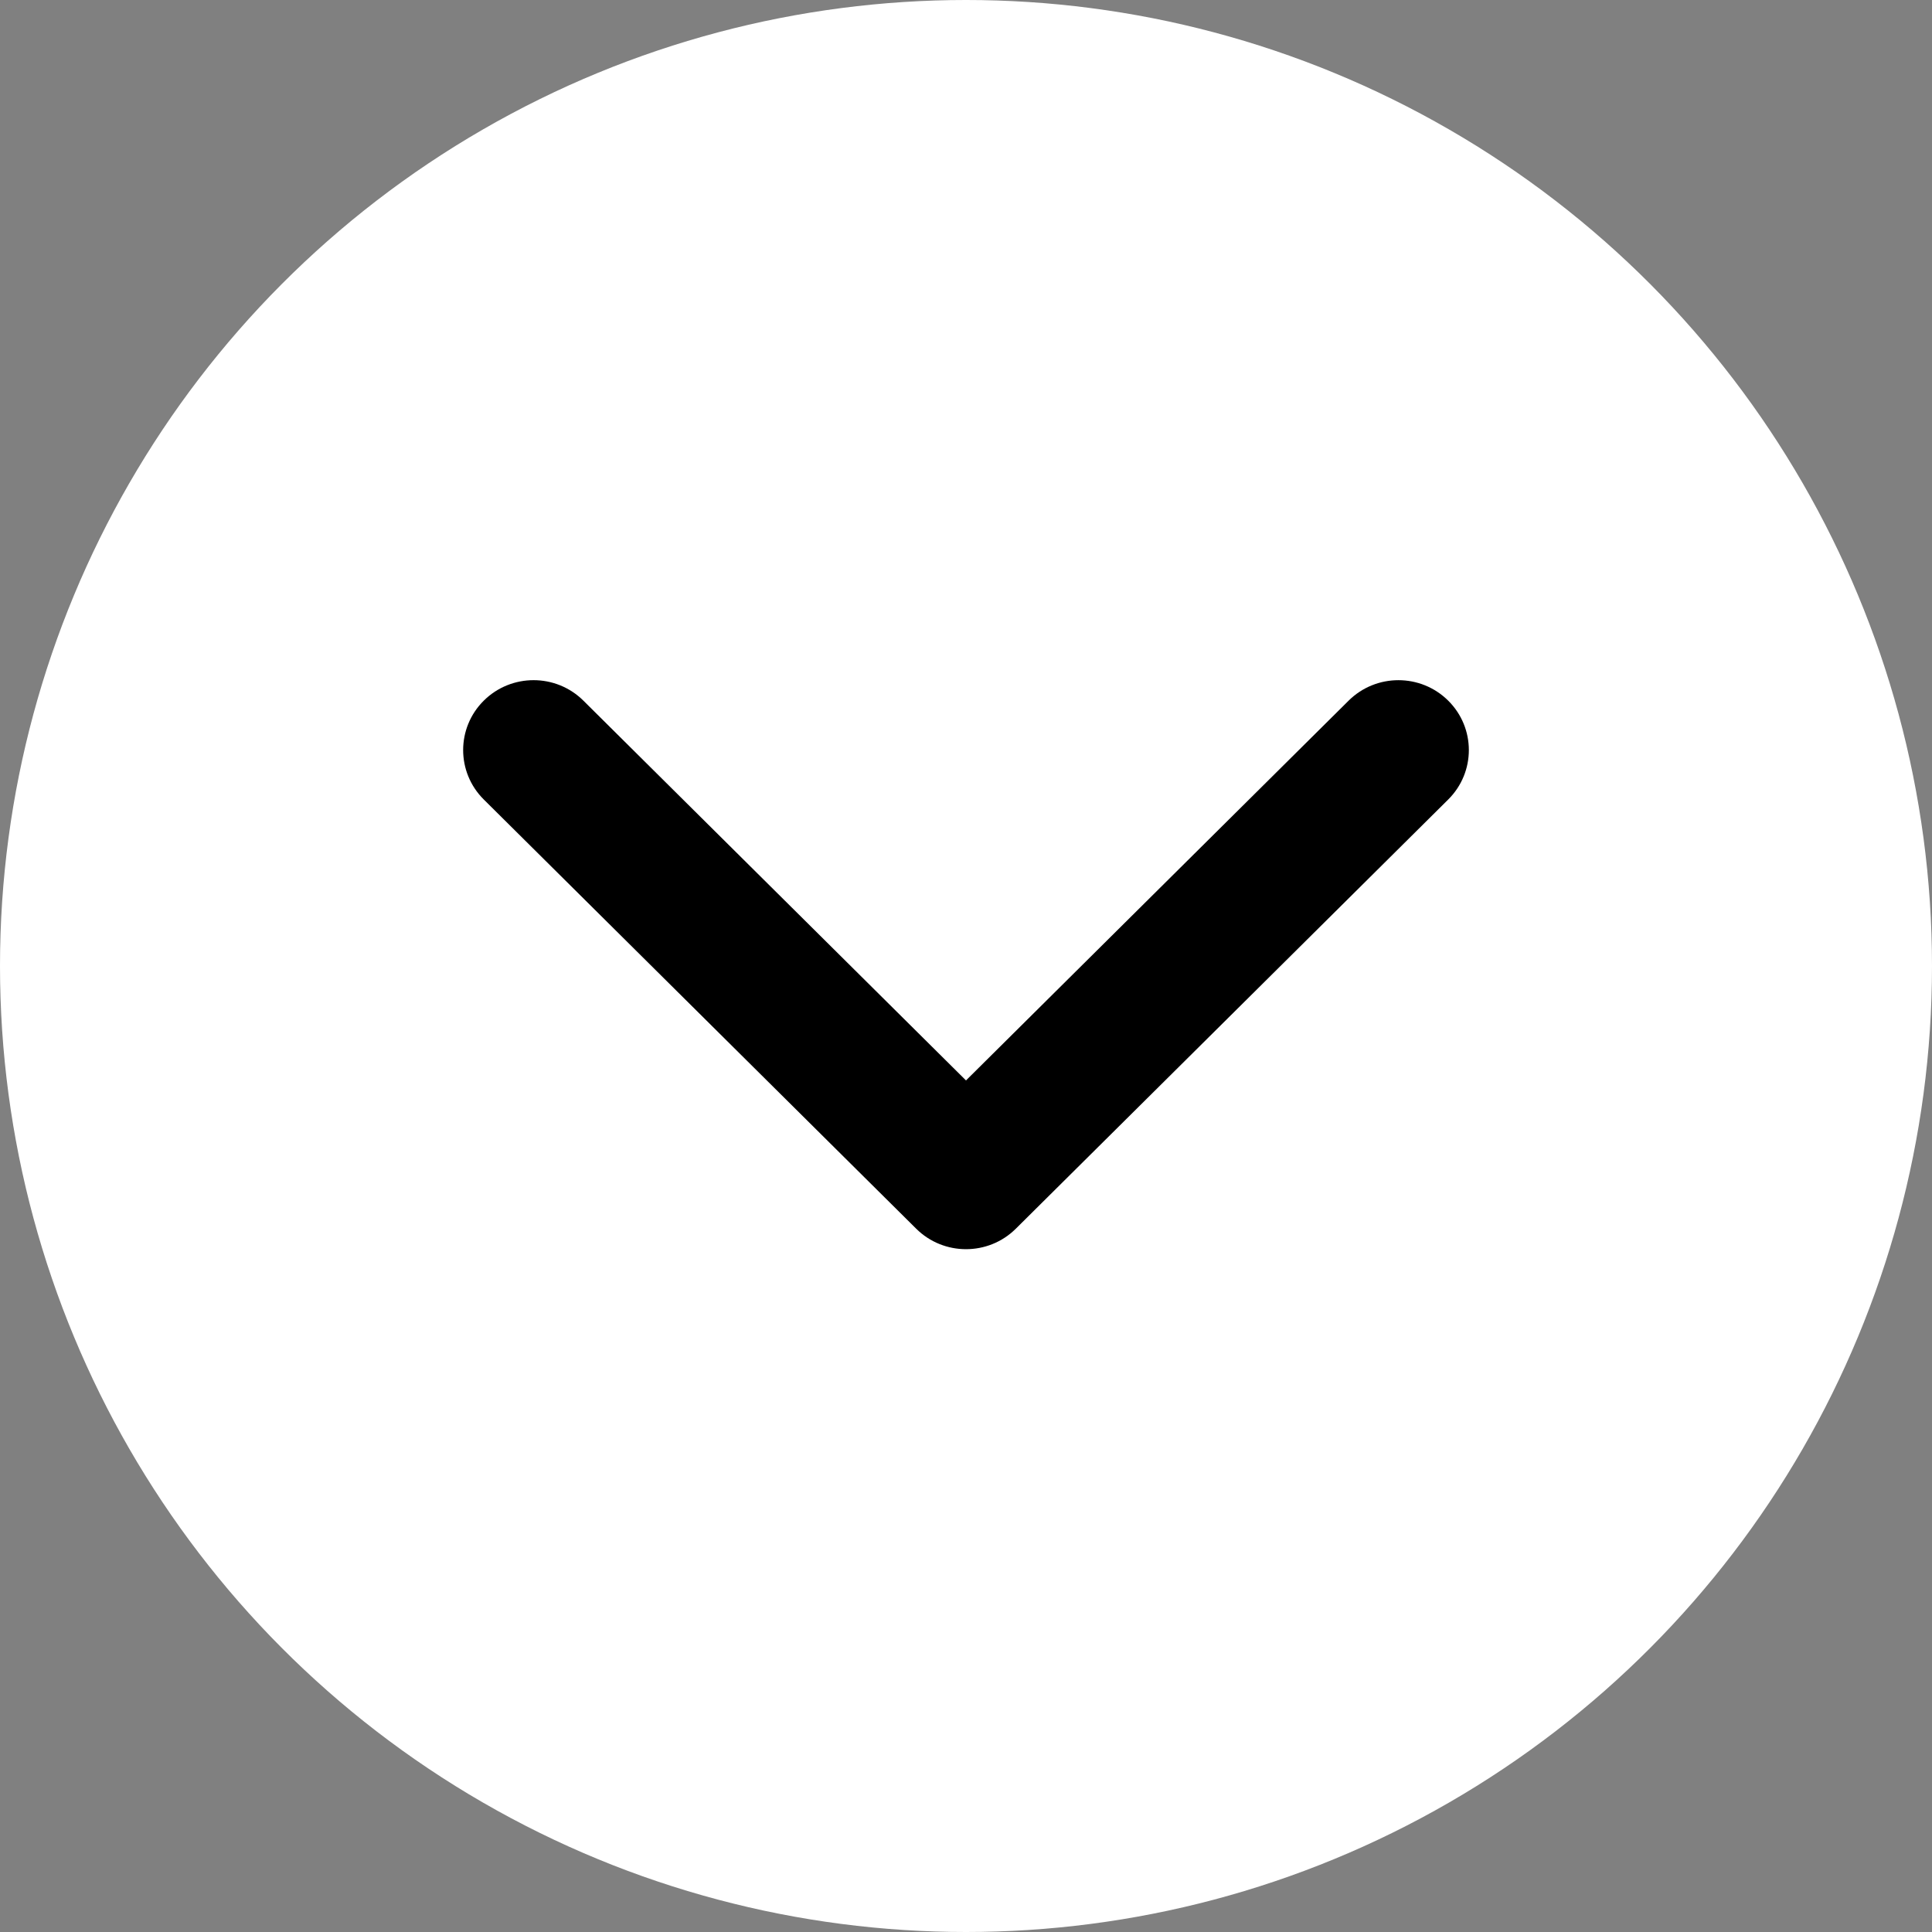 <?xml version="1.0" encoding="UTF-8"?>
<svg width="730px" height="730px" viewBox="0 0 730 730" version="1.1" xmlns="http://www.w3.org/2000/svg" xmlns:xlink="http://www.w3.org/1999/xlink">
    <rect x="0" y="0" width="730" height="730" fill="#808080" stroke="none"/>
    <title>btn-w</title>
    <g id="Page-1" stroke="none" stroke-width="1" fill="none" fill-rule="evenodd">
        <g id="btn-w" fill-rule="nonzero">
            <circle id="Oval" fill="#FFFFFF" cx="365" cy="365" r="365"></circle>
            <path d="M364.999,472 C358.189,472 351.379,469.419 346.187,464.268 L182.795,302.09 C172.402,291.773 172.402,275.047 182.795,264.734 C193.185,254.422 210.034,254.422 220.428,264.734 L364.999,408.238 L509.571,264.739 C519.965,254.427 536.812,254.427 547.201,264.739 C557.6,275.052 557.6,291.778 547.201,302.095 L383.812,464.273 C378.617,469.425 371.807,472 364.999,472 Z" id="Path" fill="#000000"></path>
        </g>
    </g>
</svg>